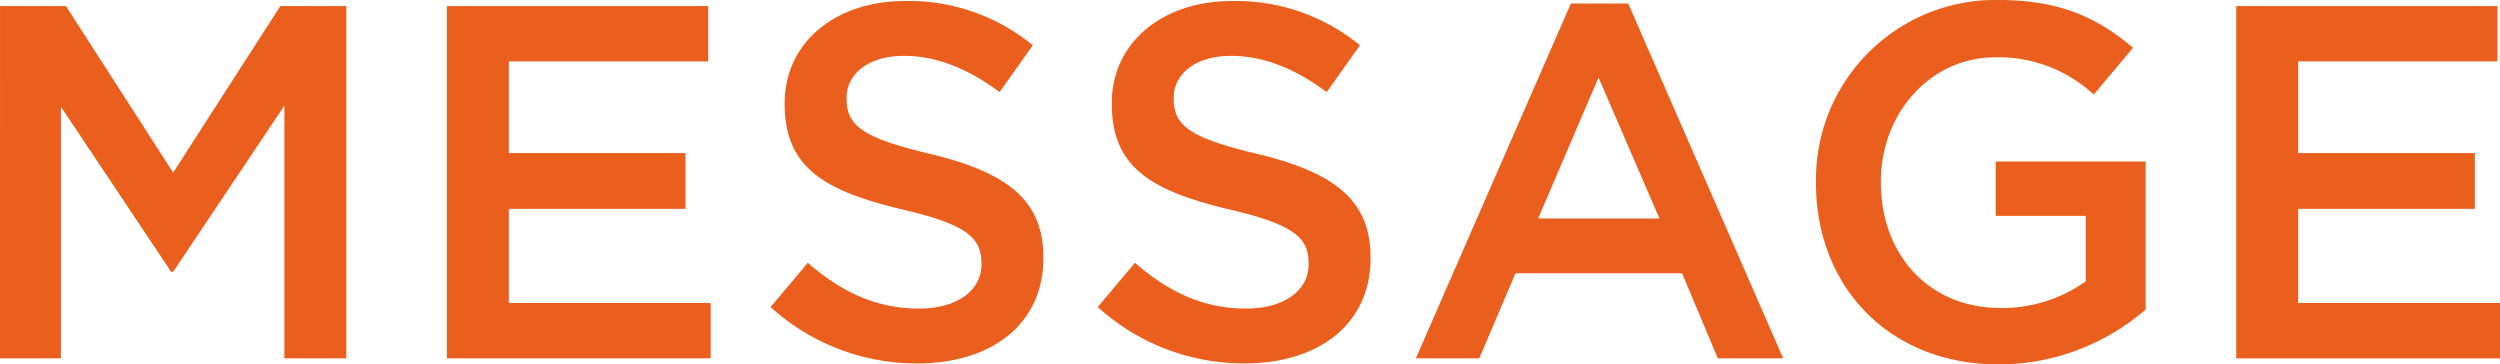 <svg xmlns="http://www.w3.org/2000/svg" width="273.185" height="39.82" viewBox="0 0 273.185 39.82"><path d="M-.001 39.16h6.658v-27.5L18.702 29.7h.22l12.155-18.15v27.61h6.765V.66h-7.205l-11.715 18.2L7.207.66H.002zm48.84 0h28.818v-6.05H55.604V22.825h19.305v-6.1H55.604V6.71h21.78V.66H48.839zm51.425.55c8.085 0 13.75-4.29 13.75-11.495v-.11c0-6.38-4.18-9.3-12.32-11.275-7.425-1.76-9.185-3.08-9.185-6.05v-.11c0-2.53 2.31-4.565 6.27-4.565 3.52 0 6.985 1.375 10.45 3.96l3.63-5.115A21.34 21.34 0 0098.889.11c-7.645 0-13.145 4.565-13.145 11.165v.11c0 7.1 4.62 9.515 12.815 11.495 7.15 1.65 8.69 3.135 8.69 5.885v.11c0 2.86-2.64 4.84-6.82 4.84-4.73 0-8.47-1.815-12.155-5l-4.07 4.84a23.715 23.715 0 0016.061 6.155zm35.751 0c8.085 0 13.75-4.29 13.75-11.495v-.11c0-6.38-4.18-9.3-12.32-11.275-7.425-1.76-9.188-3.08-9.188-6.05v-.11c0-2.53 2.31-4.565 6.27-4.565 3.52 0 6.985 1.375 10.45 3.96l3.63-5.115a21.34 21.34 0 00-13.97-4.84c-7.645 0-13.145 4.565-13.145 11.165v.11c0 7.1 4.62 9.515 12.815 11.495 7.15 1.65 8.69 3.135 8.69 5.885v.11c0 2.86-2.64 4.84-6.82 4.84-4.73 0-8.47-1.815-12.155-5l-4.065 4.835a23.716 23.716 0 0016.058 6.16zm18.7-.55h6.93l3.96-9.3h18.205l3.9 9.3h7.15L177.925.385h-6.268zm13.365-15.29l6.6-15.4 6.655 15.4zm50.325 15.95a24.548 24.548 0 0016.06-6V17.65h-16.39v5.94h9.845v7.15a15.717 15.717 0 01-9.3 2.915c-7.865 0-13.09-5.83-13.09-13.75v-.11c0-7.37 5.39-13.53 12.485-13.53a15.287 15.287 0 0110.78 4.07l4.29-5.115c-3.96-3.355-8.085-5.225-14.8-5.225A19.614 19.614 0 00198.44 19.91v.11c0 11.22 7.917 19.8 19.965 19.8zm25.96-.66h28.82v-6.05H251.13V22.825h19.305v-6.1H251.13V6.71h21.78V.66h-28.545z" fill="#eb5f1e"/></svg>